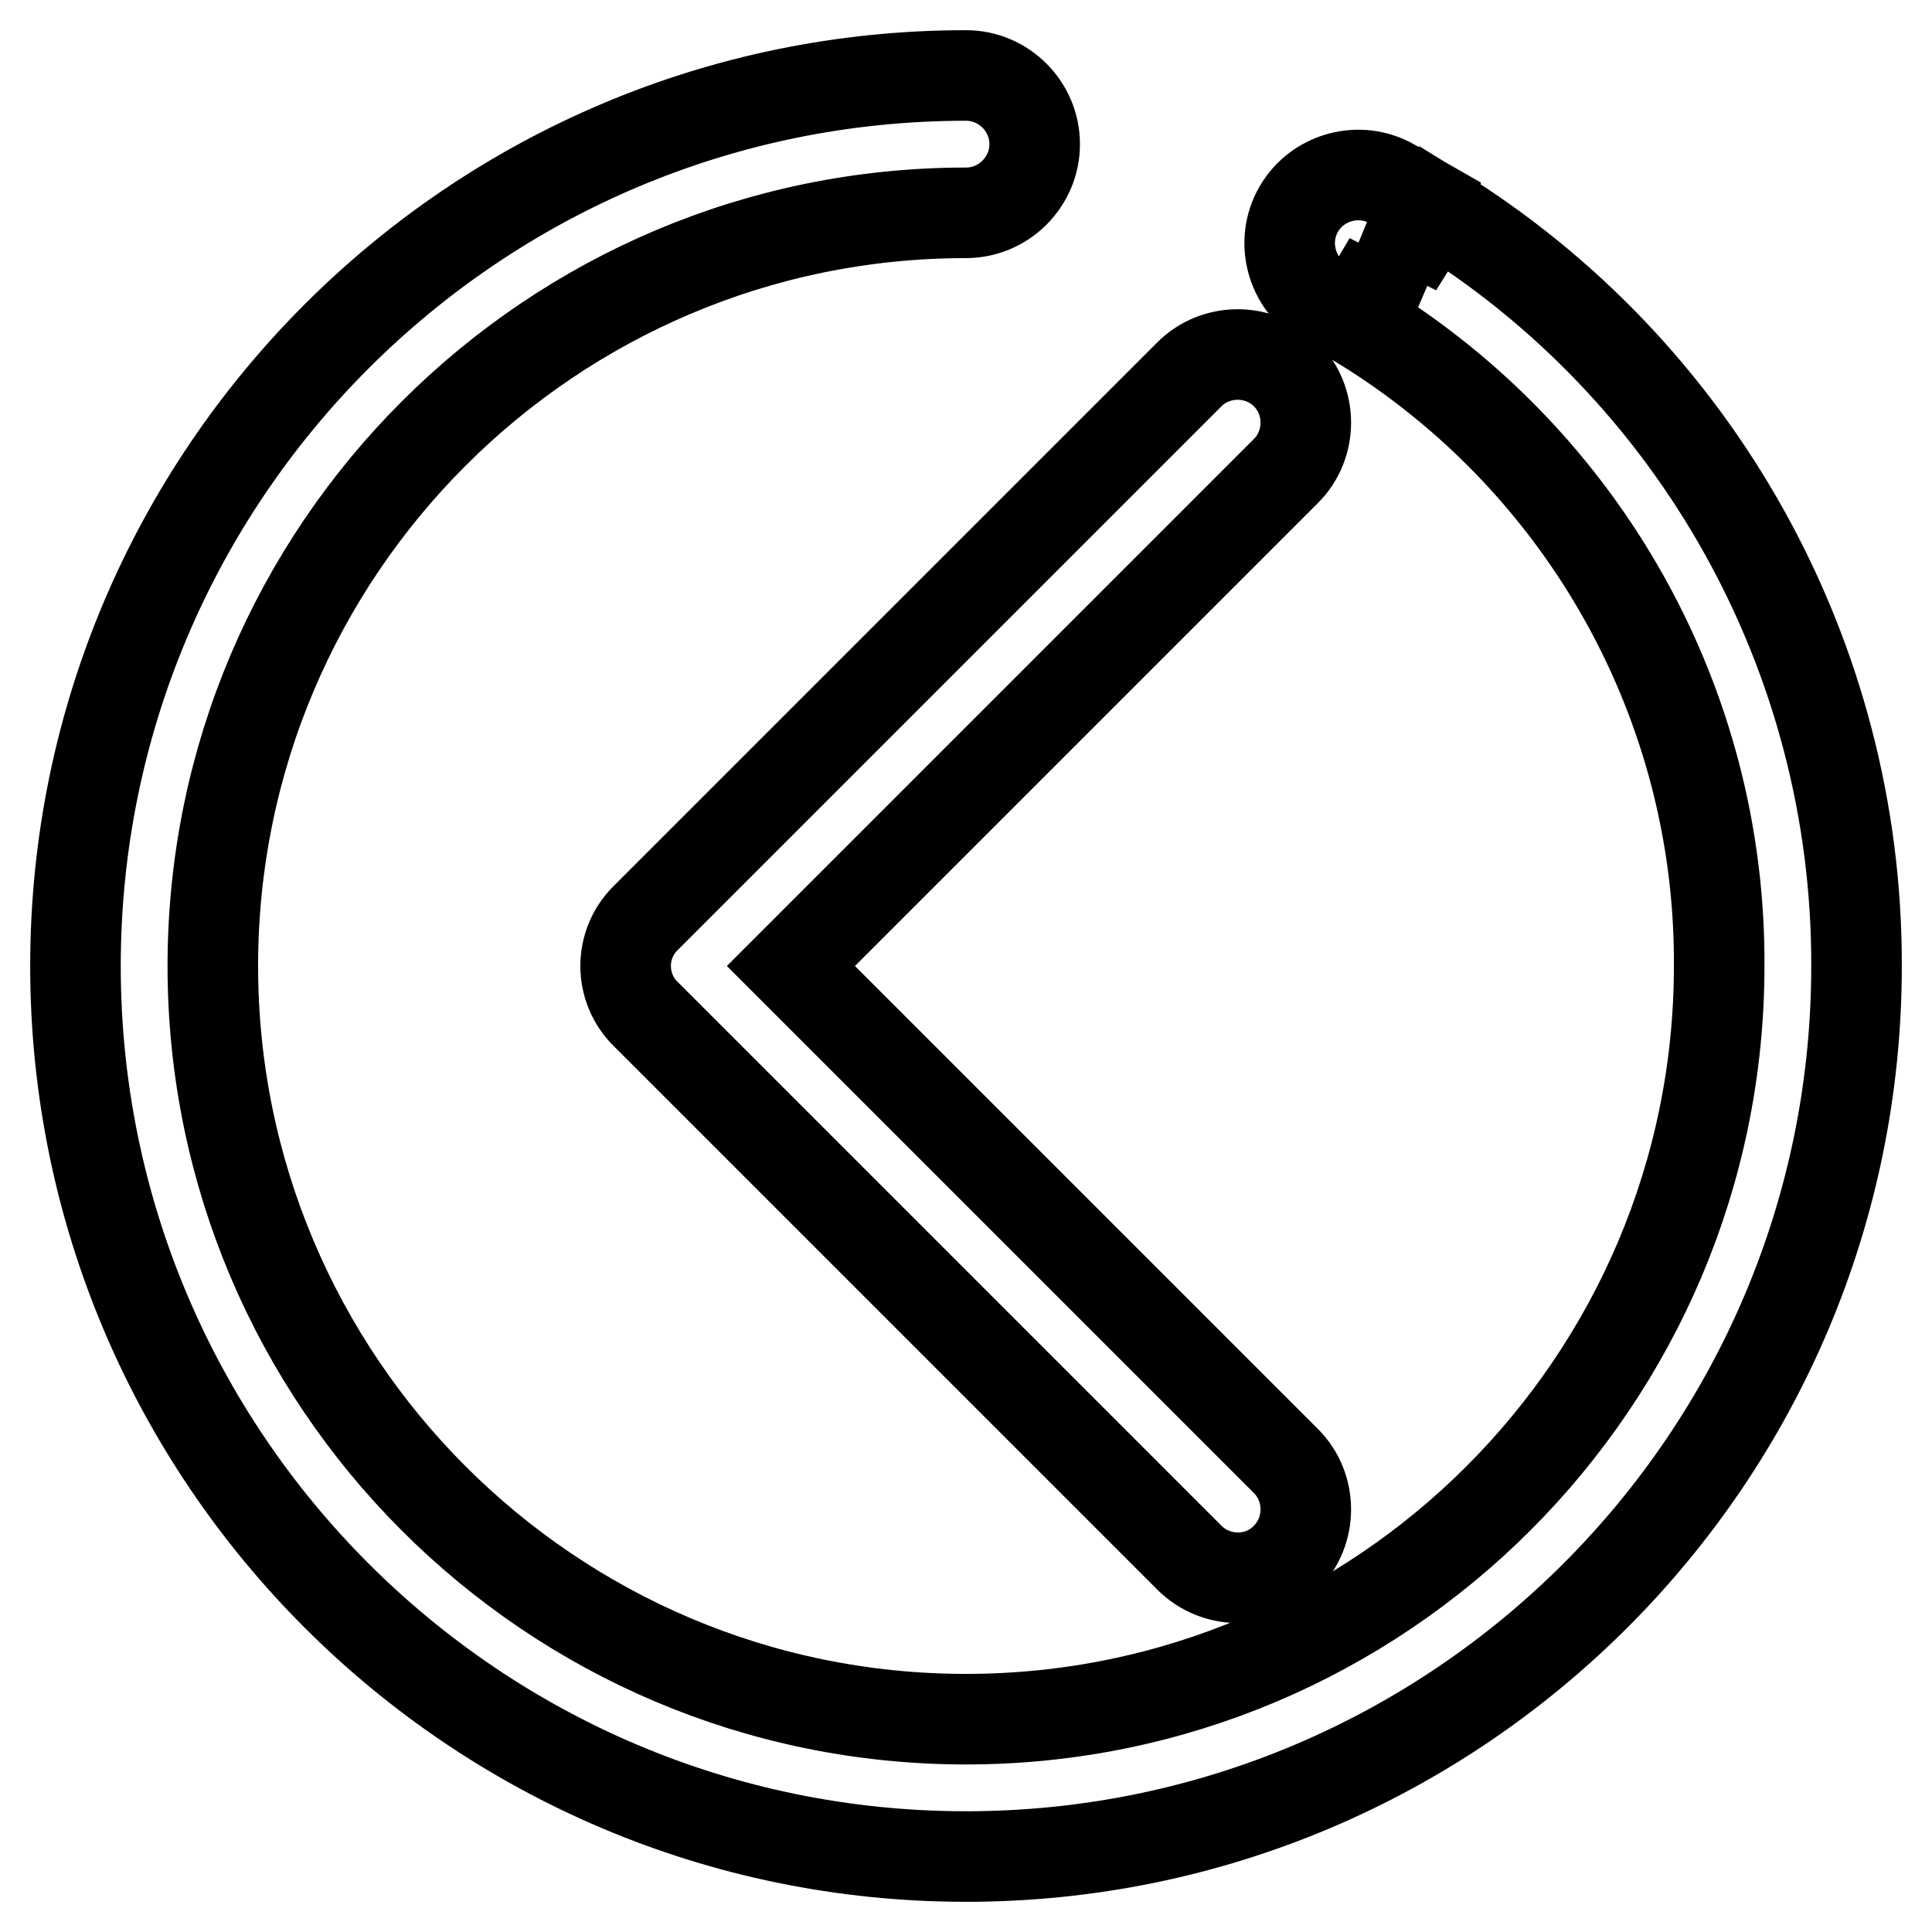 <?xml version="1.0" encoding="utf-8"?>
<!-- Svg Vector Icons : http://www.onlinewebfonts.com/icon -->
<!DOCTYPE svg PUBLIC "-//W3C//DTD SVG 1.1//EN" "http://www.w3.org/Graphics/SVG/1.1/DTD/svg11.dtd">
<svg version="1.1" xmlns="http://www.w3.org/2000/svg" xmlns:xlink="http://www.w3.org/1999/xlink" x="0px" y="0px" viewBox="0 0 256 256" enable-background="new 0 0 256 256" xml:space="preserve">
<g> <path stroke-width="12" fill-opacity="0" stroke="#000000"  d="M190,27.6l-4.8,7.7l3.5-8.5c-1.4-0.8-2.8-1.6-4.2-2.4c-4.3-2.5-9.9-1-12.4,3.3c-2.5,4.3-1,9.9,3.3,12.4 c0.1,0.1,0.3,0.1,0.4,0.2c1.2,0.7,2.4,1.4,3.6,2.1l4.6-7.8l-3.6,8.4C210,61.2,228,93.4,227.8,128c0,55.1-44.8,99.8-99.8,99.8 c-55.1,0-99.8-44.8-99.8-99.8c0-55.1,44.8-99.8,99.8-99.8c5,0,9.1-4.1,9.1-9.1c0-5-4.1-9.1-9.1-9.1C62.9,10,10,62.9,10,128 c0,65.1,52.9,118,118,118c65.1,0,118-52.9,118-118C246.1,87.1,224.9,49,190,27.6L190,27.6z"/> <path stroke-width="12" fill-opacity="0" stroke="#000000"  d="M85.6,134.4l72,72c3.5,3.5,9.3,3.6,12.8,0c0,0,0,0,0,0c3.5-3.5,3.5-9.3,0-12.8c0,0,0,0,0,0L104.8,128 l65.6-65.6c3.5-3.5,3.5-9.3,0-12.8c-3.5-3.5-9.3-3.5-12.8,0l-72,72C82,125.1,82,130.9,85.6,134.4C85.6,134.4,85.6,134.4,85.6,134.4 z"/></g>
</svg>